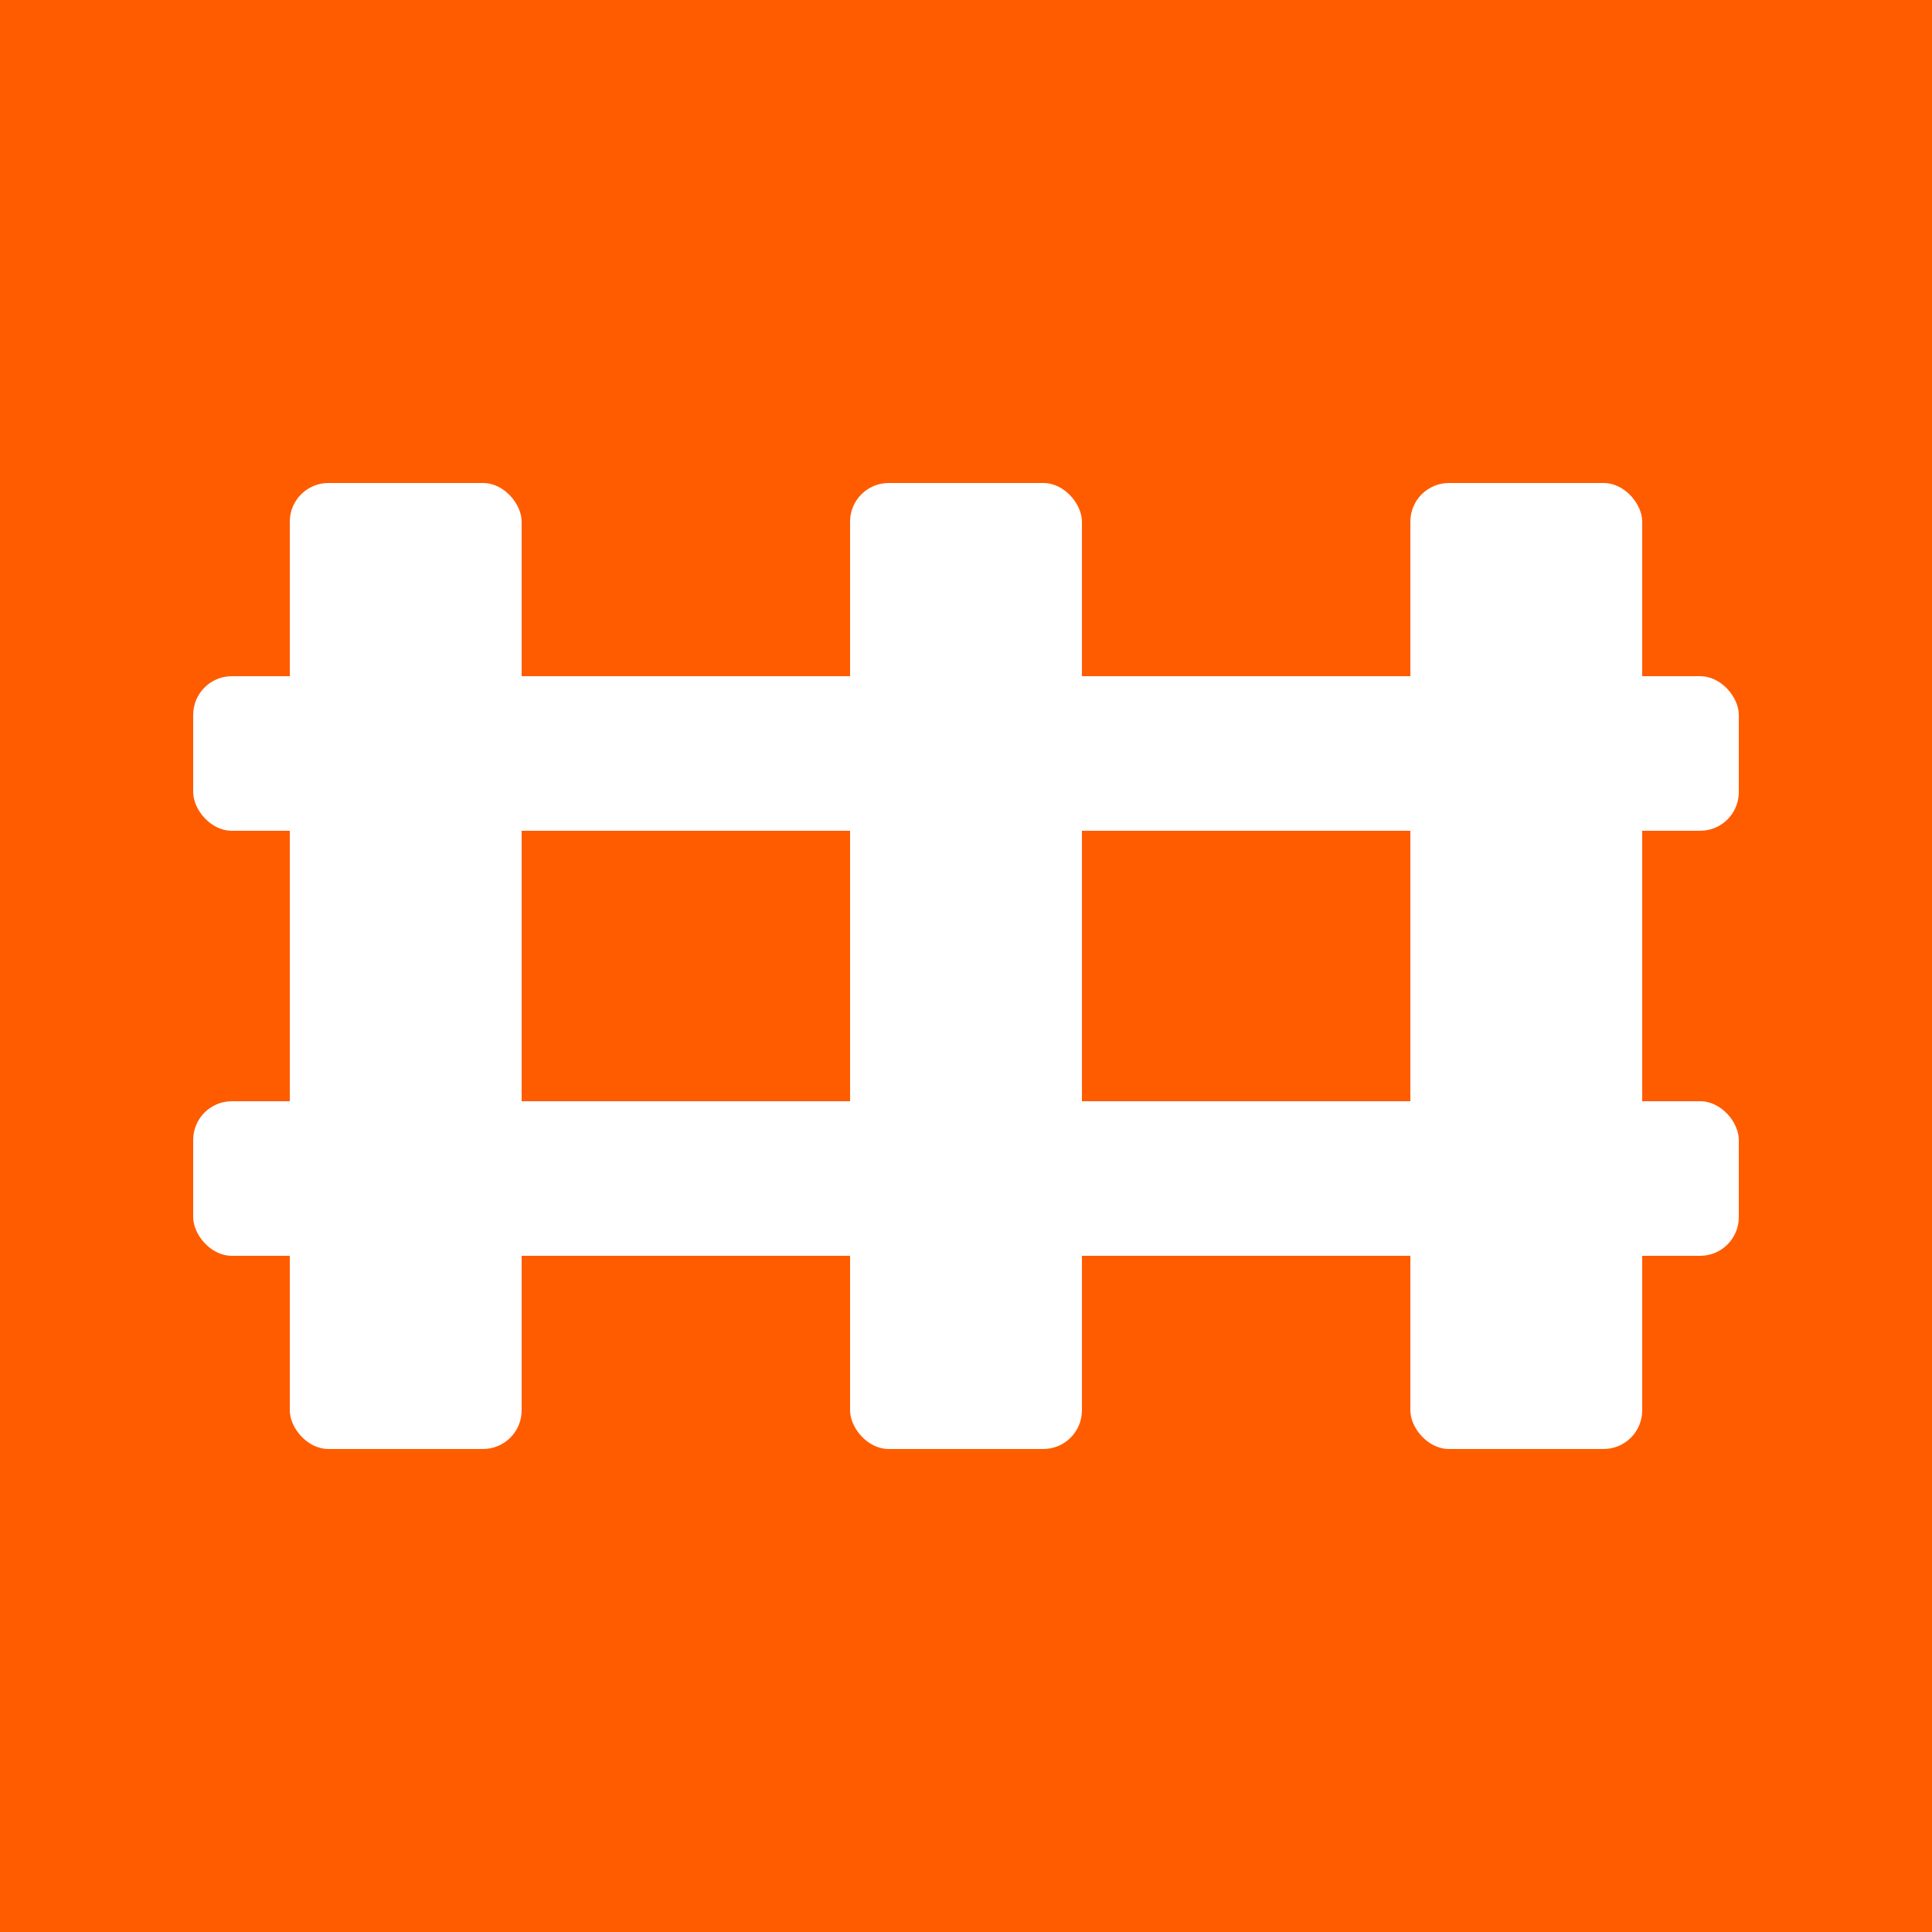 <svg xmlns="http://www.w3.org/2000/svg" viewBox="0 0 100 100">
  <rect width="100" height="100" fill="#FF5C00"/>
  <g fill="#FFFFFF">
    <rect x="15" y="25" width="12" height="50" rx="2"/>
    <rect x="44" y="25" width="12" height="50" rx="2"/>
    <rect x="73" y="25" width="12" height="50" rx="2"/>
    <rect x="10" y="35" width="80" height="8" rx="2"/>
    <rect x="10" y="57" width="80" height="8" rx="2"/>
  </g>
</svg>
